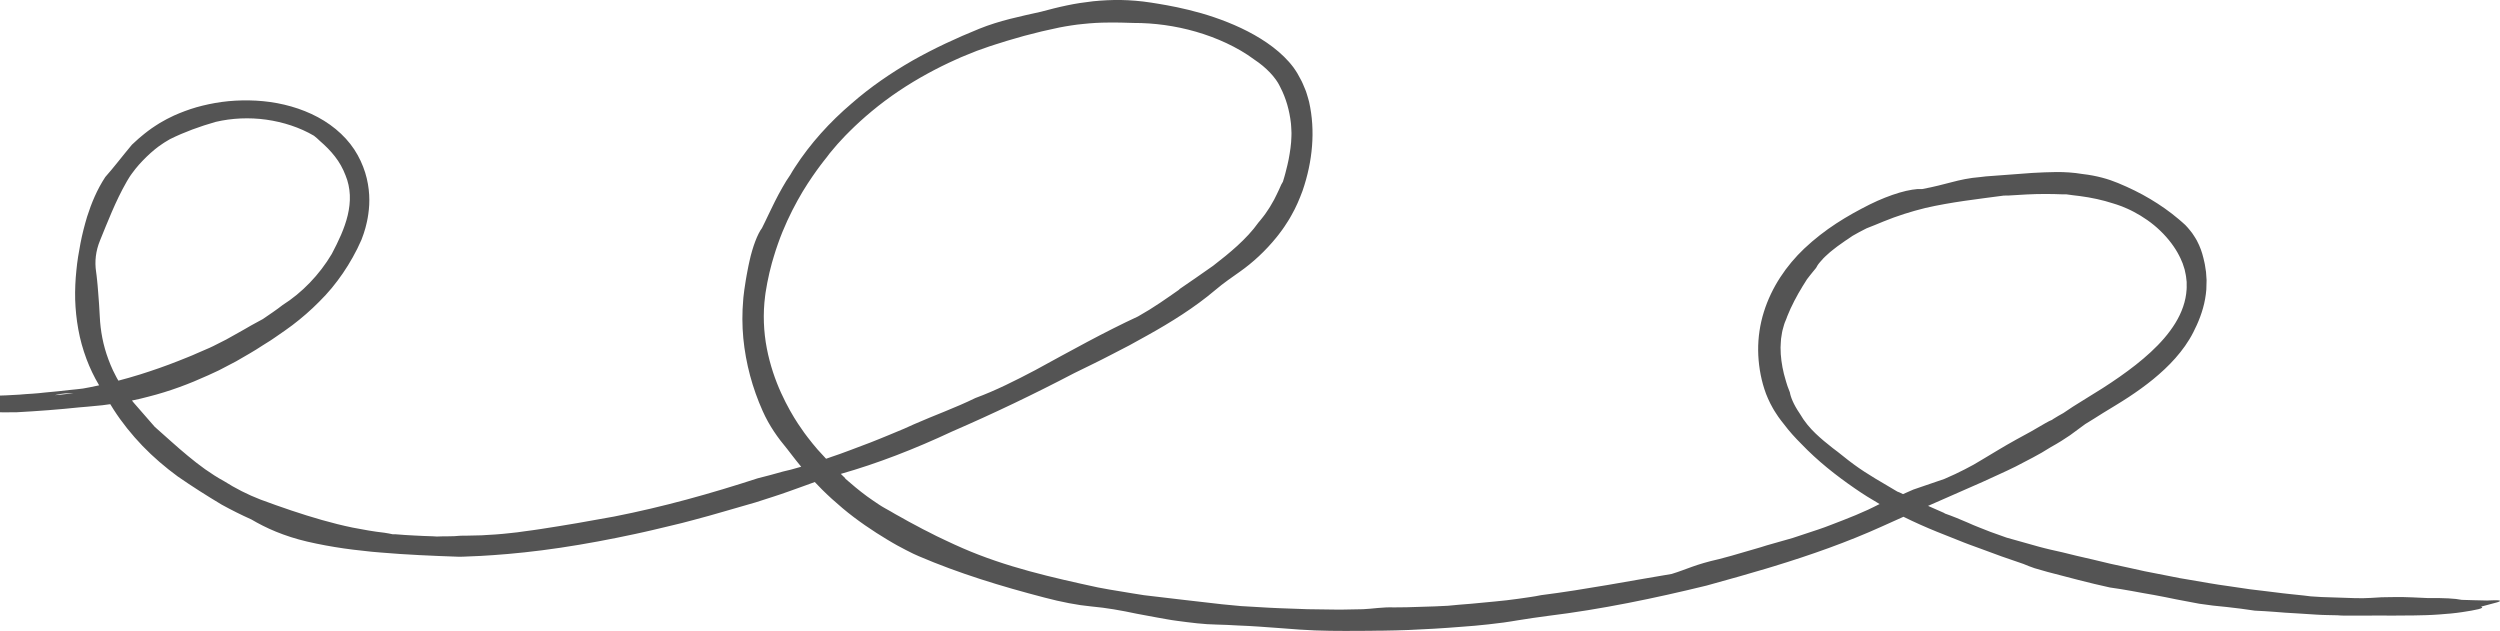 <svg xmlns="http://www.w3.org/2000/svg" width="630" height="159" viewBox="0 0 630 159" fill="none"><g clip-path="url(#clip0_60_389)"><path d="M626.848 151.332C624.606 151.274 622.597 151.25 620.366 151.164C618.664 150.814 615.843 150.662 611.879 150.716L607.942 150.537C606.205 150.447 604.472 150.432 602.739 150.471C601.006 150.463 599.272 150.529 597.535 150.669L595.495 150.747C594.788 150.74 594.08 150.759 593.373 150.728L587.832 150.545L585.061 150.455L582.294 150.283C582.162 150.268 580.693 150.085 580.561 150.069C579.826 149.979 578.497 149.839 576.706 149.664C575.808 149.59 574.801 149.438 573.694 149.309C572.586 149.172 571.382 149.024 570.091 148.868C569.446 148.79 568.782 148.712 568.098 148.631C567.756 148.592 567.41 148.549 567.056 148.506C566.707 148.455 566.353 148.401 565.995 148.35C564.561 148.139 563.061 147.917 561.511 147.691C558.406 147.286 555.126 146.674 551.768 146.108C550.929 145.964 550.086 145.824 549.238 145.68C548.395 145.512 547.552 145.344 546.709 145.177C545.018 144.845 543.328 144.514 541.649 144.186C541.229 144.105 540.81 144.023 540.394 143.941C539.978 143.847 539.566 143.758 539.154 143.664C538.33 143.481 537.51 143.302 536.698 143.122C535.07 142.771 533.476 142.424 531.926 142.089C528.844 141.345 525.941 140.651 523.337 140.07C520.749 139.427 518.468 138.865 516.607 138.479C515.67 138.242 514.737 138.035 513.832 137.778C512.927 137.524 512.025 137.271 511.127 137.018C509.328 136.511 507.529 136.008 505.659 135.482L501.579 134.028C500.6 133.657 499.648 133.275 498.707 132.897L497.293 132.324C496.826 132.121 496.36 131.915 495.89 131.708C494.009 130.889 492.074 130.086 489.905 129.334L490.127 129.357C488.735 128.726 487.305 128.114 485.871 127.482C490.438 125.467 494.961 123.49 499.547 121.471C500.938 120.836 502.333 120.196 503.736 119.553C504.439 119.23 505.143 118.902 505.854 118.575C506.565 118.247 507.276 117.912 507.983 117.546C509.402 116.828 510.836 116.08 512.297 115.292C513.028 114.895 513.766 114.493 514.508 114.072C515.243 113.636 515.981 113.183 516.731 112.719C518.744 111.601 520.283 110.63 521.639 109.694C522.98 108.731 524.157 107.827 525.475 106.872C526.971 105.983 528.533 104.966 529.897 104.116C531.005 103.441 532.101 102.771 533.189 102.108C534.277 101.438 535.353 100.783 536.418 100.073C538.548 98.67 540.619 97.185 542.601 95.571C544.575 93.949 546.472 92.207 548.197 90.25C549.919 88.3 551.492 86.145 552.713 83.736C553.914 81.397 555.134 78.481 555.689 75.327C555.833 74.543 555.93 73.748 555.996 72.953C556.039 72.158 556.047 71.355 556.059 70.571C556.031 70.181 556.004 69.791 555.977 69.409C555.965 69.218 555.95 69.023 555.938 68.832L555.919 68.548L555.876 68.271C555.818 67.901 555.763 67.534 555.705 67.172C555.647 66.809 555.608 66.447 555.511 66.111C555.192 64.665 554.854 63.297 554.17 61.776C553.995 61.398 553.809 61.008 553.599 60.599C553.389 60.194 553.117 59.8 552.845 59.371C552.705 59.161 552.557 58.942 552.41 58.72C552.258 58.498 552.075 58.291 551.897 58.069C551.531 57.636 551.162 57.157 550.704 56.709L549.856 55.944C549.577 55.691 549.297 55.434 548.998 55.208C546.747 53.305 544.385 51.656 541.859 50.152C539.344 48.647 536.612 47.314 533.721 46.117C531.405 45.146 528.358 44.254 524.818 43.856C520.159 43.08 516.307 43.38 512.118 43.579C508.151 43.895 504.292 44.176 500.448 44.449L499.115 44.608C496.154 44.842 493.978 45.349 491.798 45.918C489.618 46.48 487.437 47.072 484.418 47.637C484.06 47.614 483.668 47.618 483.24 47.637C482.817 47.672 482.358 47.727 481.869 47.805C480.893 47.945 479.809 48.218 478.651 48.546C476.339 49.232 473.743 50.253 471.193 51.516C465.372 54.444 459.916 57.707 454.662 62.65C452.427 64.774 450.383 67.183 448.642 69.858C446.901 72.532 445.471 75.471 444.496 78.602C443.513 81.724 443.019 85.049 443.054 88.351C443.101 91.637 443.618 94.935 444.616 98.027C444.888 98.841 445.176 99.68 445.557 100.487C445.903 101.309 446.334 102.093 446.761 102.865C446.967 103.254 447.212 103.617 447.441 103.979C447.675 104.338 447.9 104.701 448.137 105.04C448.635 105.702 449.085 106.357 449.567 106.915C450.916 108.712 452.365 110.299 453.924 111.854C458.019 116.134 462.617 119.775 467.408 123.073C469.425 124.477 471.524 125.783 473.669 127.022C473.548 127.081 473.428 127.135 473.307 127.194C472.441 127.615 471.675 128.028 470.747 128.449L467.642 129.81C466.604 130.25 465.547 130.656 464.498 131.073L461.338 132.293L459.753 132.893C459.224 133.088 458.688 133.263 458.152 133.451C456.014 134.183 453.873 134.893 451.72 135.583C449.552 136.222 447.379 136.838 445.203 137.435L443.715 137.902L442.219 138.339L439.226 139.208L436.234 140.078C435.235 140.358 434.225 140.616 433.222 140.885C427.008 142.292 425.244 143.411 421.261 144.635C410.982 146.331 399.588 148.556 388.357 149.979C387.42 150.178 386.472 150.33 385.512 150.474C384.552 150.623 383.585 150.759 382.609 150.892C380.658 151.157 378.688 151.41 376.698 151.578C374.713 151.769 372.723 151.956 370.745 152.143C368.763 152.295 366.793 152.455 364.854 152.654C362.806 152.786 360.431 152.849 358.057 152.919C356.871 152.954 355.682 152.993 354.536 153.028C353.389 153.059 352.282 153.051 351.26 153.063C348.462 152.954 345.808 153.425 343.515 153.519C342.905 153.55 341.059 153.581 338.533 153.613C337.27 153.644 335.84 153.597 334.309 153.585C332.778 153.566 331.149 153.542 329.49 153.519C327.83 153.476 326.148 153.398 324.5 153.34C323.676 153.309 322.864 153.277 322.071 153.25C321.278 153.223 320.505 153.192 319.759 153.141C316.778 152.969 314.241 152.821 312.706 152.732C311.377 152.603 309.29 152.404 307.961 152.279C301.405 151.562 294.864 150.747 288.305 149.991C286.331 149.703 284.419 149.36 282.499 149.048C281.539 148.888 280.583 148.732 279.615 148.572C278.655 148.397 277.684 148.217 276.705 148.038C270.988 146.806 265.139 145.508 259.372 143.929C253.605 142.354 247.92 140.468 242.596 138.144C241.209 137.516 239.736 136.897 238.259 136.164C237.517 135.809 236.759 135.45 235.997 135.088C235.244 134.706 234.482 134.316 233.712 133.922C233.328 133.727 232.939 133.536 232.55 133.341C232.17 133.135 231.785 132.928 231.4 132.722C230.627 132.312 229.85 131.899 229.072 131.486C228.303 131.053 227.534 130.62 226.764 130.192L225.602 129.552C225.217 129.338 224.844 129.104 224.463 128.882C223.966 128.613 223.465 128.332 222.963 128.044C222.458 127.755 221.949 127.463 221.459 127.124C220.476 126.465 219.47 125.79 218.487 125.077C216.54 123.646 214.667 122.068 212.883 120.512L213.097 120.606C212.689 120.216 212.288 119.818 211.884 119.421C221.106 116.801 230.534 113.14 239.915 108.743C250.349 104.221 260.612 99.309 270.685 94.039C273.79 92.507 276.922 91.022 279.988 89.415C281.523 88.62 283.062 87.825 284.593 87.03C286.109 86.203 287.621 85.369 289.121 84.527C292.129 82.858 295.086 81.104 297.962 79.221C300.834 77.338 303.62 75.319 306.228 73.109C308.384 71.269 310.634 69.76 312.461 68.458C315.702 66.178 318.881 63.246 321.667 59.812C322.029 59.395 322.343 58.934 322.681 58.494C323.008 58.042 323.358 57.613 323.661 57.133C324.275 56.186 324.916 55.247 325.444 54.245C326.583 52.284 327.461 50.187 328.239 48.093C329.544 44.308 330.337 40.554 330.632 36.816C330.924 33.081 330.718 29.35 329.89 25.67C329.739 25.047 329.521 24.345 329.284 23.573C329.222 23.382 329.171 23.179 329.093 22.984C329.012 22.79 328.93 22.587 328.849 22.384C328.678 21.979 328.499 21.554 328.316 21.117C328.145 20.673 327.9 20.244 327.659 19.799C327.415 19.355 327.166 18.899 326.906 18.427C326.63 17.959 326.28 17.464 325.946 16.981C325.58 16.529 325.227 16.038 324.823 15.601C321.644 12.011 317.268 9.22 312.772 7.087C308.26 4.963 303.597 3.466 299.555 2.495C295.517 1.501 292.109 0.979 290.053 0.655C287.411 0.242 284.897 0.047 282.483 2.78363e-05C280.066 -0.031 277.754 0.09 275.496 0.316C273.242 0.577 271.043 0.893 268.855 1.364C268.307 1.466 267.763 1.594 267.215 1.723C266.671 1.852 266.115 1.969 265.579 2.113C264.506 2.394 263.426 2.674 262.326 2.959C257.014 4.156 251.958 5.157 246.778 7.247C241.046 9.57 235.387 12.19 229.947 15.266C224.53 18.377 219.326 21.944 214.604 26.076C209.129 30.738 204.213 36.137 200.292 42.207L199.717 43.111C199.53 43.415 199.355 43.731 199.173 44.039C198.823 44.55 198.477 45.076 198.131 45.61C197.785 46.148 197.474 46.713 197.148 47.279C196.479 48.397 195.897 49.583 195.29 50.744C194.979 51.321 194.719 51.918 194.431 52.498C194.156 53.083 193.856 53.648 193.596 54.221C193.079 55.368 192.508 56.447 192.007 57.492C190.926 58.876 189.62 62.303 188.867 65.811C188.696 66.618 188.505 67.421 188.369 68.228C188.229 69.035 188.05 69.834 187.934 70.641C187.813 71.448 187.677 72.239 187.565 73.05L187.417 74.278L187.343 74.89L187.293 75.506C187.005 78.777 187.013 82.028 187.312 85.229C187.934 91.622 189.613 97.808 192.197 103.582C193.872 107.351 196.06 110.38 198.333 113.094C198.803 113.651 200.031 115.37 201.901 117.62C199.954 118.193 198.356 118.614 197.327 118.824C195.236 119.421 192.963 120.037 190.907 120.543C179.178 124.364 167.236 127.712 154.762 130.168C148.575 131.318 142.392 132.379 136.202 133.326C134.869 133.544 133.532 133.7 132.195 133.887L130.392 134.141L128.581 134.339C127.373 134.46 126.164 134.608 124.951 134.679L121.314 134.901L117.673 134.983C117.074 134.967 116.449 134.983 115.796 135.018C114.249 135.217 111.704 135.107 110.083 135.205C109.765 135.185 109.438 135.166 109.119 135.146C107.557 135.127 106.003 135.018 104.441 134.951C102.878 134.905 101.328 134.749 99.766 134.643C99.49 134.64 99.214 134.636 98.938 134.632C98.561 134.519 97.624 134.382 96.898 134.254C94.193 133.957 91.539 133.474 88.908 132.963C86.285 132.425 83.696 131.774 81.124 131.041C75.975 129.576 70.88 127.829 65.63 125.884C62.42 124.644 59.338 123.073 56.428 121.233C54.788 120.348 53.233 119.327 51.71 118.263C50.206 117.171 48.729 116.049 47.315 114.856C44.454 112.501 41.777 109.998 38.994 107.562C36.966 105.207 35.271 103.274 33.694 101.484C33.542 101.301 33.394 101.118 33.251 100.935C34.63 100.642 36.056 100.346 37.455 99.945C42.721 98.619 47.699 96.744 52.475 94.569L54.259 93.743L55.149 93.329L56.019 92.877C57.178 92.269 58.336 91.665 59.498 91.056C61.759 89.739 64.048 88.476 66.236 87.014L68.129 85.829C68.758 85.431 69.357 84.987 69.975 84.57C71.195 83.708 72.434 82.905 73.635 81.977C76.037 80.153 78.322 78.177 80.432 76.036C81.563 74.925 82.612 73.772 83.607 72.582C84.594 71.386 85.519 70.146 86.401 68.867C87.283 67.585 88.099 66.248 88.884 64.852C89.669 63.461 90.408 61.999 91.08 60.443C91.15 60.283 91.302 59.87 91.519 59.239C91.574 59.079 91.636 58.907 91.698 58.724C91.756 58.537 91.814 58.334 91.881 58.12C91.947 57.905 92.013 57.675 92.087 57.438C92.153 57.196 92.215 56.935 92.281 56.666C92.561 55.59 92.802 54.284 92.953 52.787C93.109 51.29 93.128 49.59 92.918 47.762C92.704 45.934 92.281 43.992 91.511 42.032C90.757 40.071 89.693 38.086 88.274 36.274C86.856 34.465 85.123 32.828 83.176 31.44C81.233 30.048 79.084 28.906 76.837 28.009C74.591 27.109 72.248 26.45 69.885 26.002C67.522 25.557 65.136 25.343 62.789 25.3C60.442 25.261 58.13 25.39 55.899 25.69C53.672 25.998 51.531 26.458 49.51 27.027C47.493 27.612 45.612 28.333 43.879 29.101C43.452 29.308 43.032 29.514 42.62 29.717C42.414 29.818 42.208 29.916 42.01 30.021C41.812 30.13 41.617 30.239 41.423 30.348C41.035 30.567 40.658 30.777 40.285 30.988C39.923 31.218 39.569 31.444 39.224 31.662C38.524 32.083 37.906 32.574 37.304 32.999C36.702 33.432 36.196 33.884 35.691 34.286C35.186 34.683 34.751 35.089 34.343 35.459C33.938 35.829 33.554 36.153 33.239 36.472C30.69 39.525 28.583 42.312 26.532 44.608C24.445 47.789 23.053 51.15 21.954 54.592C21.285 56.833 20.706 59.071 20.275 61.324C19.84 63.574 19.466 65.827 19.253 68.084C18.996 70.548 18.88 73.019 18.942 75.506C19.023 77.989 19.276 80.488 19.731 82.991C20.178 85.494 20.869 87.993 21.794 90.468C22.638 92.717 23.691 94.939 24.981 97.103C23.186 97.496 21.759 97.769 20.889 97.914C19.832 98.066 18.763 98.144 17.702 98.261C16.637 98.366 15.58 98.51 14.516 98.612C13.451 98.701 12.386 98.802 11.325 98.915C10.793 98.966 10.264 99.036 9.732 99.083L8.135 99.212C7.054 99.263 5.962 99.356 4.866 99.45C3.767 99.508 2.667 99.567 1.575 99.629C1.027 99.652 0.487 99.676 -0.053 99.687C-0.594 99.68 -1.126 99.66 -1.655 99.633C-2.712 99.574 -3.745 99.473 -4.732 99.294C-10.356 98.144 -16.025 97.567 -23.281 96.838C-23.798 96.787 -24.373 96.721 -24.983 96.631C-25.589 96.526 -26.234 96.401 -26.903 96.272C-28.232 96 -29.662 95.75 -31.01 95.399C-31.683 95.224 -32.452 95.021 -33.272 94.807C-33.684 94.701 -34.104 94.588 -34.535 94.475C-34.959 94.347 -35.39 94.218 -35.821 94.089C-36.68 93.828 -37.543 93.567 -38.351 93.322C-38.755 93.197 -39.152 93.084 -39.525 92.959C-39.894 92.83 -40.248 92.706 -40.574 92.593L-43.458 91.54C-43.943 91.372 -44.414 91.177 -44.888 90.983L-46.31 90.402L-47.732 89.821C-48.206 89.626 -48.684 89.443 -49.147 89.22L-51.949 87.946C-52.415 87.727 -52.889 87.532 -53.344 87.299L-54.716 86.601L-57.459 85.201L-60.141 83.677L-61.477 82.909C-61.924 82.66 -62.348 82.363 -62.787 82.091C-63.389 81.704 -64.042 81.303 -64.734 80.886C-65.08 80.679 -65.438 80.469 -65.803 80.251C-66.164 80.028 -66.522 79.787 -66.895 79.553C-73.847 75.194 -77.69 72.625 -78.755 72.914C-79.268 73.039 -79.019 73.807 -77.912 75.225C-77.636 75.58 -77.306 75.974 -76.921 76.411C-76.532 76.839 -76.109 77.335 -75.584 77.814C-75.067 78.301 -74.496 78.828 -73.863 79.393C-73.544 79.674 -73.214 79.962 -72.868 80.266C-72.693 80.414 -72.518 80.566 -72.339 80.722C-72.157 80.874 -71.962 81.018 -71.768 81.167L-70.252 82.336C-63.833 86.835 -57.323 90.737 -50.317 93.961C-43.306 97.157 -35.798 99.691 -27.493 101.173L-25.912 101.442L-24.322 101.652L-21.143 102.069C-12.757 103.461 -4.25 104.042 4.248 103.886C9.545 103.601 14.819 103.204 20.084 102.646C21.138 102.584 22.478 102.432 23.823 102.311C24.495 102.245 25.171 102.178 25.809 102.12C26.442 102.034 27.041 101.952 27.565 101.882C27.639 101.874 27.717 101.863 27.791 101.855C28.067 102.315 28.343 102.771 28.622 103.192C30.729 106.482 33.208 109.542 35.916 112.372C38.641 115.195 41.629 117.752 44.792 120.068C48.403 122.574 52.094 124.913 55.86 127.167C58.304 128.515 60.799 129.759 63.345 130.901C65.105 131.938 67.184 133.022 69.547 133.985C71.91 134.948 74.545 135.813 77.385 136.476C80.467 137.193 83.549 137.754 86.65 138.203C87.427 138.304 88.2 138.429 88.978 138.514C89.755 138.6 90.532 138.69 91.309 138.776C92.087 138.858 92.864 138.971 93.649 139.037C94.434 139.103 95.219 139.173 96.004 139.24C102.307 139.781 108.774 140.066 115.734 140.304C115.936 140.3 116.289 140.292 116.779 140.28C117.269 140.261 117.89 140.234 118.633 140.199C119.375 140.167 120.234 140.132 121.197 140.089C122.161 140.046 123.222 139.957 124.372 139.887C128.974 139.575 134.947 138.974 141.23 138.031C147.518 137.099 154.117 135.848 160.035 134.565C161.512 134.234 162.958 133.938 164.333 133.603C165.713 133.275 167.034 132.959 168.29 132.659C169.541 132.359 170.726 132.074 171.822 131.809C172.914 131.521 173.921 131.256 174.826 131.018C179.932 129.693 185.085 128.09 190.39 126.605C191.836 126.141 193.266 125.681 194.68 125.225C196.095 124.765 197.494 124.305 198.869 123.802C200.245 123.307 201.617 122.816 202.981 122.325C203.766 122.044 204.547 121.76 205.324 121.471C205.899 122.083 206.498 122.703 207.127 123.334C208.717 124.917 210.477 126.519 212.323 128.063C216.019 131.17 220.072 133.872 223.577 135.977C224.46 136.491 225.287 137.006 226.084 137.435C226.885 137.86 227.631 138.257 228.311 138.616C229.663 139.349 230.79 139.832 231.532 140.16C241.671 144.506 252.206 147.722 263.22 150.591C267.343 151.683 271.587 152.513 275.026 152.825C278.85 153.172 282.398 153.8 286.517 154.673C288.114 154.985 289.77 155.281 291.452 155.589C292.292 155.737 293.139 155.889 293.99 156.041L295.269 156.26L296.551 156.443C299.975 156.903 303.383 157.347 306.562 157.39C308.435 157.437 310.246 157.515 312.014 157.624C313.786 157.69 315.519 157.784 317.233 157.901C320.661 158.17 324.03 158.365 327.52 158.657C332.595 159.012 337.771 159.02 342.92 158.973C344.257 158.961 345.598 158.984 346.935 158.934L348.509 158.922C350.65 158.883 352.799 158.848 354.948 158.758C357.097 158.649 359.242 158.544 361.383 158.435C362.526 158.384 363.664 158.298 364.803 158.213L368.223 157.955C369.361 157.866 370.504 157.792 371.639 157.686L375.051 157.343C376.357 157.207 377.619 157.051 378.867 156.883C380.11 156.723 381.331 156.497 382.559 156.306C383.783 156.107 385.011 155.913 386.266 155.733C387.521 155.562 388.804 155.382 390.129 155.199C403.528 153.558 416.924 150.775 430.055 147.566C432.849 146.787 435.651 145.999 438.457 145.216C439.856 144.806 441.255 144.401 442.658 143.992C444.057 143.582 445.467 143.196 446.859 142.748C456.294 139.879 465.698 136.546 474.248 132.667C476.074 131.837 477.881 131.026 479.677 130.227C482.444 131.595 485.273 132.854 488.129 134.012C489.94 134.733 491.751 135.454 493.558 136.172C494.467 136.522 495.357 136.912 496.274 137.232C497.188 137.567 498.097 137.899 499.01 138.23C500.829 138.9 502.644 139.571 504.455 140.234C506.277 140.861 508.092 141.485 509.899 142.109C510.75 142.483 511.714 142.845 512.74 143.196C513.778 143.516 514.877 143.824 515.993 144.128C521.111 145.457 526.47 146.919 531.697 148.046C533.507 148.295 535.33 148.592 537.168 148.923C538.089 149.083 539.006 149.282 539.943 149.434C540.876 149.59 541.812 149.753 542.753 149.925C544.633 150.268 546.526 150.646 548.434 151.044C550.35 151.387 552.277 151.753 554.217 152.139C555.379 152.307 556.537 152.478 557.699 152.611C558.861 152.732 560.026 152.849 561.192 152.969C562.358 153.094 563.524 153.227 564.694 153.386C565.863 153.55 567.041 153.718 568.23 153.885C569.909 153.956 571.615 154.065 573.34 154.197C574.203 154.26 575.07 154.345 575.94 154.4C576.811 154.451 577.689 154.505 578.563 154.556C580.316 154.669 582.076 154.782 583.833 154.891C584.711 154.957 585.589 154.969 586.46 154.996C587.334 155.016 588.205 155.035 589.071 155.051L589.988 155.117L590.952 155.133C593.843 155.184 596.735 155.098 599.626 155.113L601.794 155.125L602.879 155.137L603.963 155.121C605.409 155.102 606.854 155.09 608.3 155.09C609.357 155.067 610.422 155.043 611.483 155.016C612.543 154.996 613.6 154.911 614.638 154.848C616.717 154.708 618.726 154.525 620.553 154.24C623.681 153.772 626.467 153.25 625.216 152.876L629.328 151.776C630.797 151.301 629.841 151.168 626.856 151.32L626.848 151.332ZM16.222 99.348C15.829 99.395 15.433 99.442 15.036 99.489C14.64 99.52 14.24 99.551 13.839 99.582C13.975 99.551 14.111 99.52 14.244 99.485C14.947 99.317 15.674 99.2 16.4 99.145C17.127 99.091 17.858 99.083 18.565 99.083C17.788 99.173 17.007 99.259 16.222 99.348ZM29.516 95.391C29.392 95.165 29.275 94.931 29.159 94.705C28.925 94.245 28.688 93.797 28.471 93.341C28.063 92.417 27.647 91.516 27.328 90.597C25.96 86.948 25.311 83.33 25.148 79.814C25.063 77.631 24.868 75.421 24.721 73.44C24.662 72.945 24.651 72.466 24.604 72.005C24.569 71.546 24.503 71.101 24.476 70.684C24.414 69.85 24.289 69.105 24.219 68.501C23.823 65.897 24.118 63.246 25.199 60.615C26.178 58.221 27.13 55.816 28.203 53.337C29.275 50.861 30.472 48.304 31.98 45.68C32.182 45.337 32.396 44.986 32.617 44.632C32.835 44.273 33.099 43.938 33.352 43.583C33.849 42.866 34.44 42.184 35.034 41.486C36.258 40.121 37.619 38.788 39.053 37.619C39.317 37.412 39.612 37.182 39.923 36.94C40.238 36.722 40.572 36.492 40.902 36.262C41.225 36.024 41.579 35.818 41.909 35.619C42.239 35.42 42.55 35.225 42.834 35.065C46.506 33.249 50.353 31.853 54.368 30.711C58.437 29.756 62.843 29.557 67.122 30.157C71.397 30.762 75.555 32.118 79.119 34.208L79.892 34.847C80.148 35.057 80.378 35.303 80.619 35.525C82.002 36.714 83.292 38.001 84.404 39.435C85.523 40.866 86.421 42.464 87.07 44.183C87.726 45.743 88.076 47.442 88.158 49.138C88.231 50.842 88.025 52.557 87.629 54.233C86.829 57.597 85.294 60.786 83.611 63.987C80.506 69.242 76.052 73.826 71.21 76.878C69.636 78.122 67.919 79.241 66.24 80.403C65.303 80.941 64.289 81.436 63.283 82.013C62.268 82.57 61.27 83.217 60.197 83.775C59.136 84.355 58.071 84.96 57.003 85.564C55.907 86.121 54.807 86.679 53.715 87.228C53.396 87.376 53.074 87.529 52.743 87.684C52.413 87.84 52.067 87.973 51.718 88.125C51.026 88.425 50.307 88.737 49.576 89.053C48.127 89.727 46.553 90.3 44.975 90.947C41.804 92.21 38.45 93.372 35.26 94.374C33.371 94.966 31.537 95.481 29.835 95.925C29.73 95.746 29.625 95.563 29.52 95.384L29.516 95.391ZM209.113 115.281C208.795 115.39 208.48 115.495 208.169 115.604C207.446 114.832 206.731 114.053 206.024 113.269C205.596 112.77 205.181 112.259 204.757 111.757C204.345 111.246 203.945 110.723 203.537 110.209C203.253 109.85 202.348 108.665 201.1 106.778C199.86 104.888 198.318 102.268 196.853 99.048C195.387 95.836 194.051 92 193.242 87.809C192.43 83.623 192.228 79.077 192.807 74.629L192.916 73.795C192.955 73.514 193.013 73.23 193.06 72.949C193.157 72.384 193.258 71.814 193.355 71.249C193.476 70.688 193.596 70.127 193.713 69.569L193.891 68.731L194.101 67.904C194.241 67.355 194.381 66.805 194.521 66.26C194.68 65.718 194.84 65.18 194.999 64.642C195.298 63.566 195.679 62.525 196.025 61.492C197.463 57.371 199.25 53.652 200.987 50.514C202.717 47.364 204.465 44.827 205.795 42.959C206.482 42.043 207.026 41.26 207.485 40.698C207.936 40.133 208.247 39.743 208.39 39.556C208.519 39.373 208.744 39.077 209.051 38.675C209.37 38.285 209.782 37.802 210.264 37.233C210.504 36.948 210.765 36.644 211.045 36.317C211.328 35.997 211.643 35.669 211.966 35.319C212.615 34.621 213.318 33.845 214.134 33.069C217.313 29.892 221.669 26.165 226.457 22.965C231.233 19.749 236.378 17.024 240.634 15.121C241.166 14.884 241.679 14.65 242.176 14.428C242.674 14.205 243.167 14.022 243.63 13.831C244.562 13.457 245.41 13.114 246.156 12.814C247.671 12.268 248.783 11.874 249.342 11.687C249.817 11.516 250.302 11.367 250.788 11.219L252.238 10.767C253.205 10.459 254.169 10.147 255.152 9.882C256.128 9.602 257.107 9.321 258.082 9.04L261.044 8.284C261.537 8.159 262.031 8.027 262.524 7.91L264.016 7.578C265.011 7.36 266.01 7.126 267.001 6.923C267.984 6.748 268.96 6.541 269.951 6.413C270.444 6.343 270.938 6.261 271.431 6.202L272.92 6.042C275.026 5.812 277.171 5.688 279.308 5.684C280.377 5.656 281.442 5.695 282.507 5.695C283.568 5.734 284.625 5.738 285.674 5.785C290.831 5.77 296.17 6.487 301.389 7.995C303.997 8.752 306.573 9.703 309.06 10.868C311.54 12.038 313.949 13.406 316.125 15.04C317.594 16.014 318.896 17.098 320.004 18.256C320.556 18.837 321.061 19.433 321.5 20.049C321.62 20.197 321.721 20.353 321.815 20.513L322.11 20.981C322.211 21.129 322.301 21.308 322.386 21.484L322.654 22.01C324.096 24.797 324.935 27.811 325.316 31.07C325.378 31.619 325.382 32.173 325.421 32.722C325.429 32.999 325.468 33.272 325.456 33.549L325.437 34.383C325.402 36.324 325.095 38.262 324.741 40.164C324.527 41.111 324.352 42.063 324.08 42.994C323.948 43.458 323.863 43.938 323.711 44.394C323.567 44.854 323.431 45.318 323.299 45.782C323.167 46.031 323.035 46.288 322.876 46.522C322.487 47.357 322.153 48.222 321.71 49.048L321.084 50.304L320.385 51.52L320.035 52.128C319.914 52.331 319.778 52.518 319.654 52.713C319.394 53.099 319.133 53.485 318.877 53.867C318.62 54.249 318.313 54.611 318.03 54.978C317.738 55.34 317.462 55.711 317.151 56.046C315.616 58.213 313.782 60.123 311.843 61.905C309.896 63.687 307.832 65.336 305.711 66.973C302.874 68.996 299.975 70.961 297.068 72.968L297.289 72.891C295.595 74.068 294.006 75.202 292.311 76.329C290.625 77.463 288.837 78.586 286.766 79.751C278.313 83.665 269.717 88.456 260.884 93.275C255.926 95.886 250.912 98.42 245.794 100.303C240.754 102.775 235.442 104.658 230.312 106.919C229.729 107.188 228.878 107.581 227.809 108.045C226.737 108.494 225.454 109.024 224.036 109.616C222.61 110.197 221.055 110.852 219.404 111.491C217.748 112.115 216.023 112.77 214.293 113.425C213.427 113.745 212.56 114.08 211.694 114.384C210.823 114.684 209.964 114.98 209.117 115.273L209.113 115.281ZM479.564 124.52C479.288 124.387 479.012 124.254 478.74 124.122L478.119 123.876C476.346 122.793 474.458 121.732 472.592 120.602C470.727 119.475 468.877 118.294 467.167 117.031C465.318 115.698 463.542 114.146 461.843 112.914C460.301 111.698 458.886 110.552 457.491 109.207C456.096 107.866 454.74 106.295 453.523 104.194C451.922 101.863 451.219 99.964 451.048 98.873C450.838 98.331 450.613 97.801 450.434 97.266C450.243 96.596 449.991 95.925 449.824 95.224C449.73 94.877 449.633 94.526 449.536 94.175C449.458 93.82 449.381 93.462 449.303 93.103C449.264 92.924 449.217 92.745 449.182 92.561L449.097 92.012C449.039 91.645 448.977 91.279 448.918 90.912L448.809 89.801L448.751 89.244L448.736 88.686C448.724 88.312 448.712 87.942 448.701 87.572C448.712 87.201 448.739 86.839 448.755 86.472C448.778 86.11 448.79 85.743 448.825 85.385C448.883 85.026 448.938 84.671 448.992 84.32C449.054 83.969 449.093 83.619 449.182 83.279C449.276 82.94 449.369 82.609 449.458 82.278C449.559 81.95 449.633 81.623 449.758 81.311C449.886 81.003 450.014 80.695 450.138 80.395C450.438 79.483 450.881 78.621 451.23 77.744C451.44 77.315 451.65 76.89 451.86 76.465L452.167 75.826L452.509 75.206C452.738 74.793 452.96 74.38 453.174 73.966C453.414 73.565 453.655 73.163 453.892 72.762L454.242 72.158C454.359 71.959 454.495 71.768 454.615 71.569C454.864 71.179 455.113 70.785 455.35 70.392C455.789 69.78 456.38 69.094 456.865 68.47C457.39 67.873 457.814 67.343 457.922 67.02C458.101 66.708 458.346 66.404 458.614 66.084C458.882 65.764 459.185 65.429 459.504 65.082C459.83 64.739 460.203 64.416 460.577 64.073C460.957 63.733 461.338 63.375 461.766 63.059C462.185 62.731 462.609 62.4 463.033 62.073C463.464 61.753 463.911 61.457 464.342 61.145C464.556 60.993 464.77 60.837 464.983 60.689C465.201 60.544 465.415 60.404 465.625 60.268C466.044 59.991 466.449 59.714 466.829 59.441C467.96 58.794 469.212 58.1 470.389 57.531C471.034 57.274 471.714 57.005 472.425 56.724C473.133 56.432 473.871 56.128 474.644 55.812C478.056 54.413 481.562 53.305 485.18 52.413C491.677 50.916 498.381 50.171 504.972 49.286C505.349 49.286 505.726 49.271 506.099 49.275C507.591 49.197 509.114 49.076 510.626 49.006C513.739 48.846 516.844 48.85 519.906 48.978C520.159 48.974 520.415 48.971 520.672 48.967C521.635 49.134 522.937 49.247 524.173 49.415C527.018 49.793 529.808 50.386 532.501 51.259C533.045 51.391 533.783 51.688 534.701 52.003C535.14 52.191 535.618 52.393 536.131 52.608C536.647 52.814 537.16 53.114 537.716 53.383C539.908 54.529 542.368 56.175 544.408 58.17C546.472 60.143 548.119 62.4 549.114 64.357C549.394 64.833 549.573 65.316 549.763 65.749C549.856 65.967 549.946 66.174 550.031 66.373C550.097 66.575 550.159 66.77 550.218 66.953C550.334 67.32 550.439 67.639 550.529 67.912C550.587 68.189 550.634 68.415 550.669 68.583L550.785 69.125C550.824 69.304 550.871 69.483 550.882 69.671L551.007 70.766L551.038 71.039V71.312V71.857C551.038 72.224 551.065 72.582 551.022 72.953C550.933 74.422 550.638 75.877 550.148 77.292C549.192 80.126 547.478 82.788 545.387 85.225C543.293 87.665 540.821 89.883 538.194 91.957C535.552 94.031 532.777 95.953 529.858 97.824C528.176 98.869 526.497 99.913 524.83 100.95C523.151 101.972 521.511 103.013 519.937 104.108H519.933C519.117 104.549 518.297 105.036 517.442 105.566C517.314 105.656 517.213 105.726 517.089 105.816C516.696 105.96 516.183 106.205 515.464 106.626L511.792 108.751C510.56 109.445 509.312 110.111 508.069 110.786C506.441 111.659 504.995 112.556 503.584 113.374C502.174 114.201 500.833 115.019 499.461 115.846C498.773 116.255 498.078 116.664 497.367 117.086C496.644 117.483 495.901 117.877 495.124 118.278C493.574 119.074 491.895 119.877 489.991 120.688L482.16 123.373L479.56 124.516L479.564 124.52Z" fill="#545454"></path></g><defs><clipPath id="clip0_60_389"><rect width="636" height="159" fill="white" transform="translate(-6)"></rect></clipPath></defs></svg>